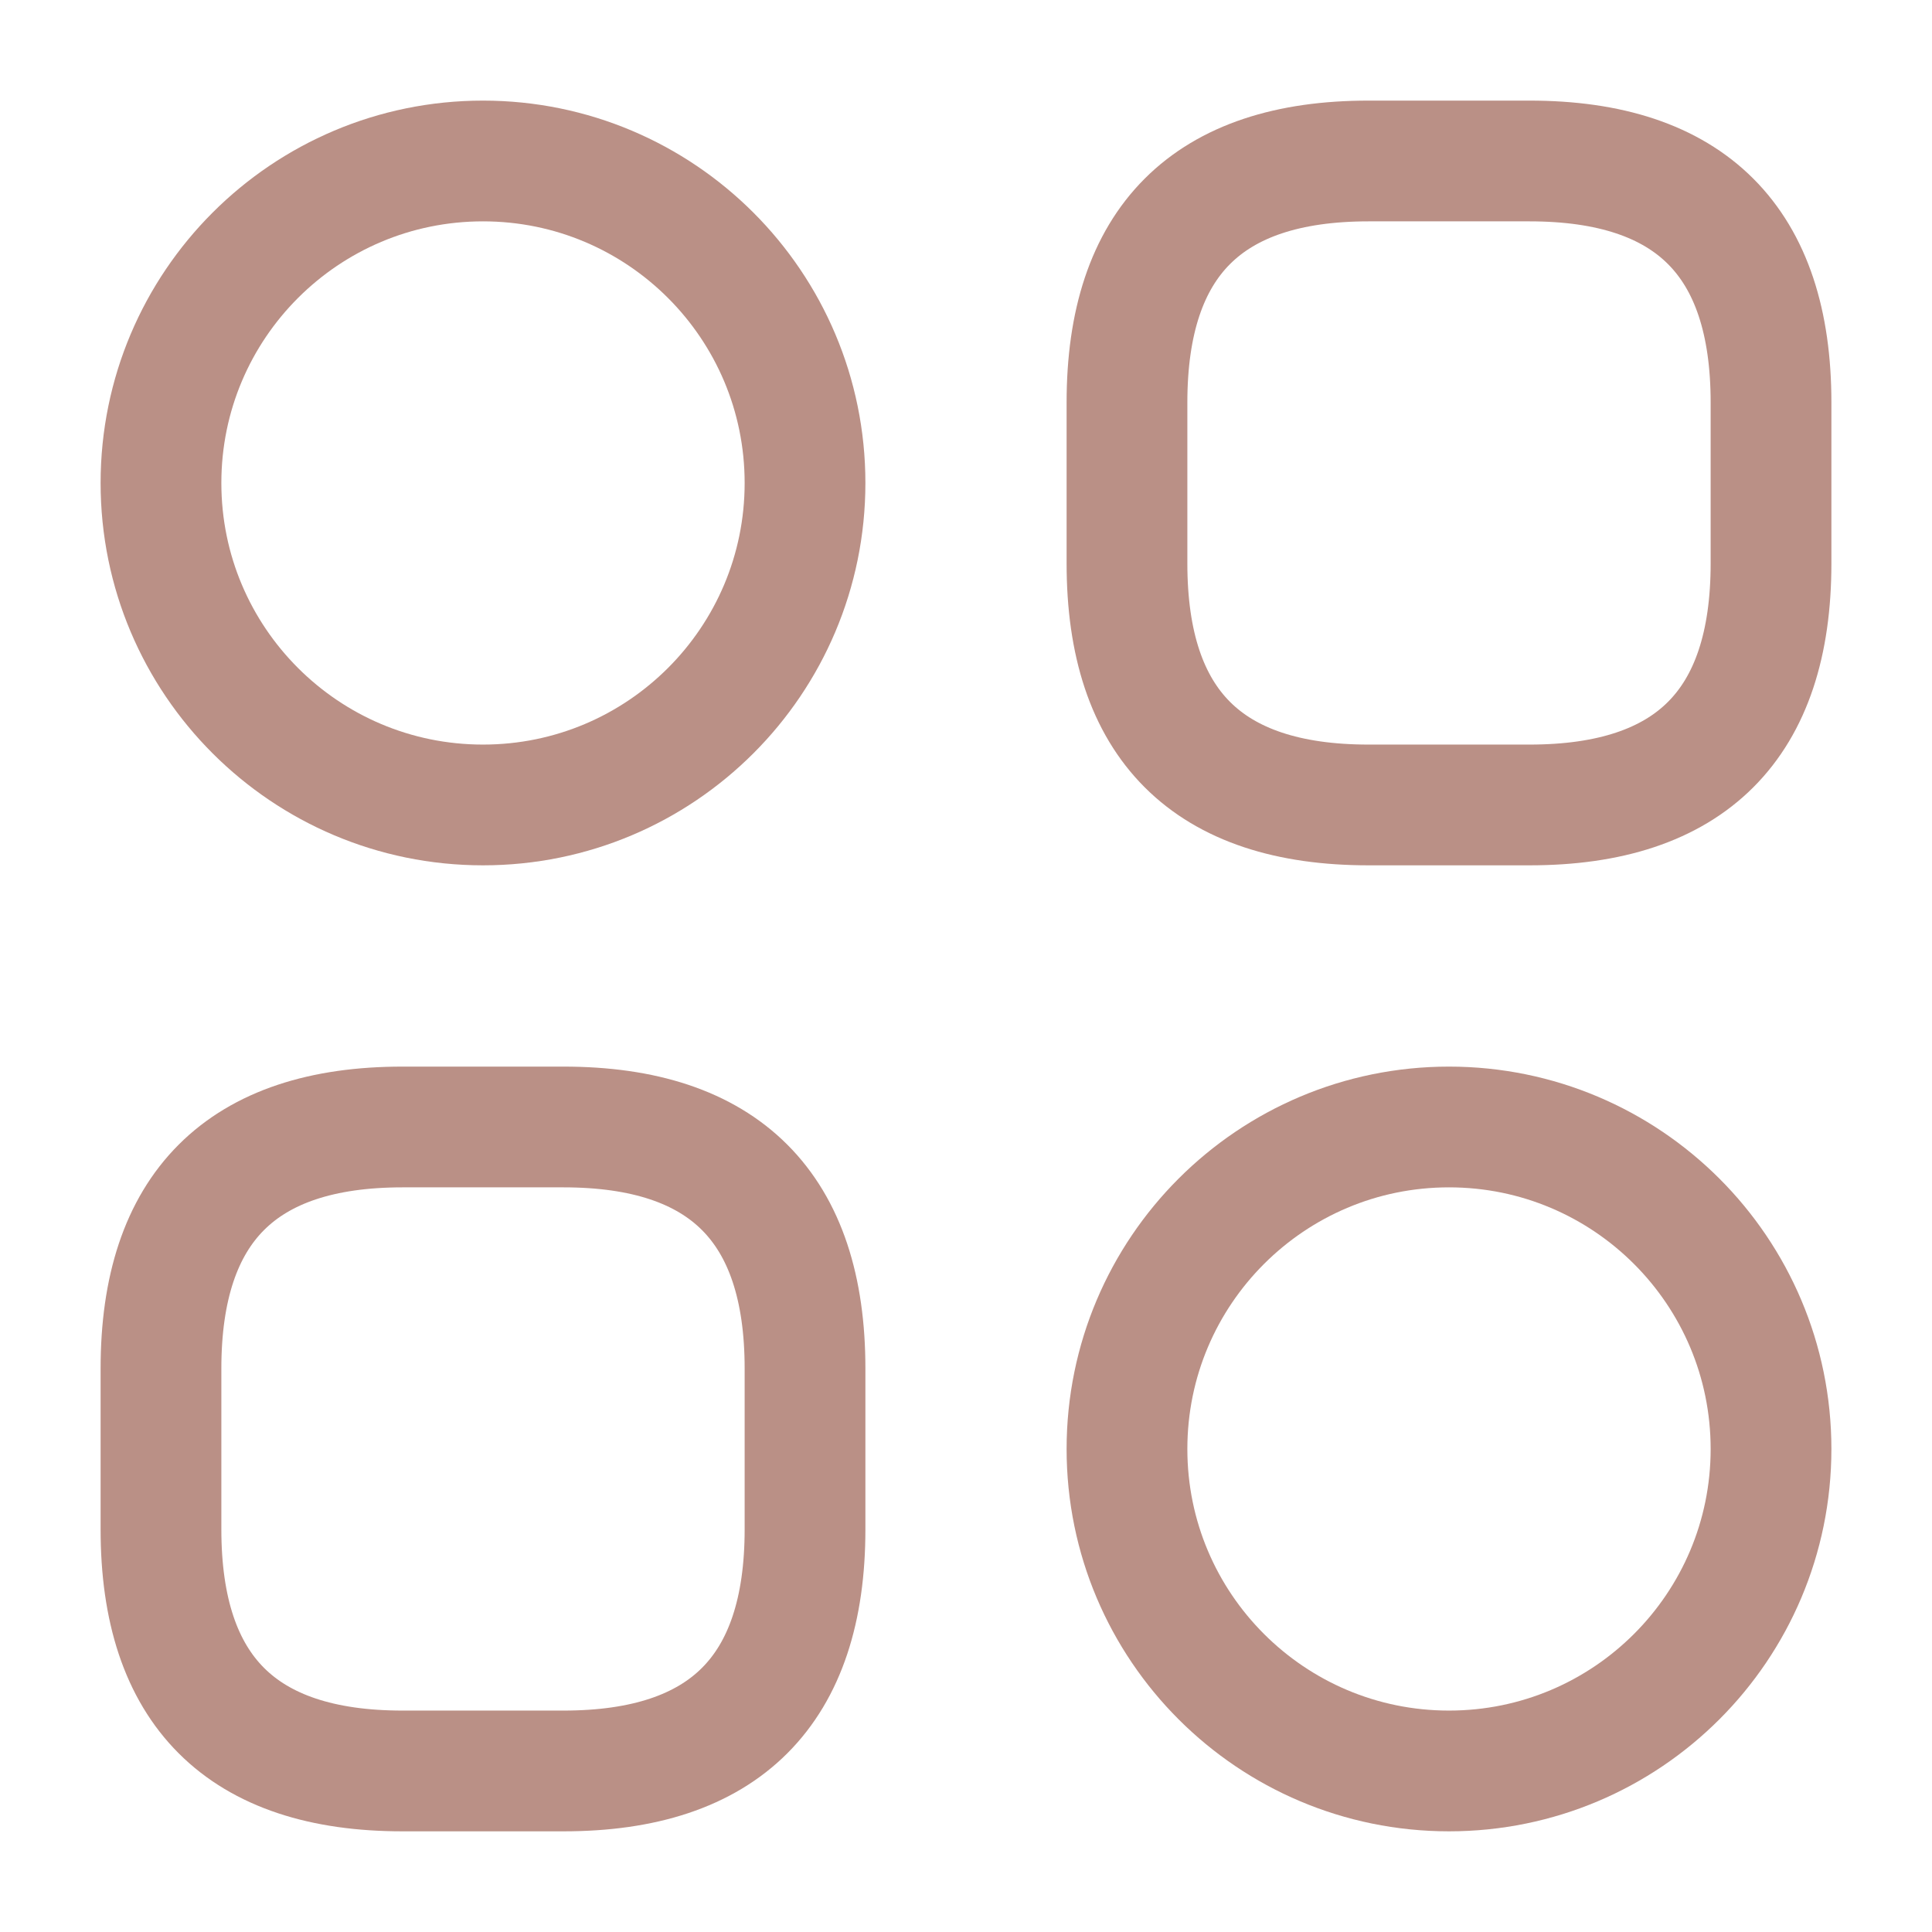 <?xml version="1.0" encoding="UTF-8"?>
<svg xmlns="http://www.w3.org/2000/svg" width="28" height="28" viewBox="0 0 28 28" fill="none">
  <path d="M19.833 11.666H22.167C24.5 11.666 25.667 10.5 25.667 8.166V5.833C25.667 3.5 24.5 2.333 22.167 2.333H19.833C17.5 2.333 16.333 3.5 16.333 5.833V8.166C16.333 10.5 17.5 11.666 19.833 11.666Z" stroke="#BA9086" stroke-width="1.75" stroke-miterlimit="10" stroke-linecap="round" stroke-linejoin="round"></path>
  <path d="M5.833 25.666H8.167C10.5 25.666 11.667 24.5 11.667 22.166V19.833C11.667 17.5 10.5 16.333 8.167 16.333H5.833C3.5 16.333 2.333 17.5 2.333 19.833V22.166C2.333 24.5 3.5 25.666 5.833 25.666Z" stroke="#BA9086" stroke-width="1.75" stroke-miterlimit="10" stroke-linecap="round" stroke-linejoin="round"></path>
  <path d="M7 11.666C9.577 11.666 11.667 9.577 11.667 7C11.667 4.422 9.577 2.333 7 2.333C4.423 2.333 2.333 4.422 2.333 7C2.333 9.577 4.423 11.666 7 11.666Z" stroke="#BA9086" stroke-width="1.75" stroke-miterlimit="10" stroke-linecap="round" stroke-linejoin="round"></path>
  <path d="M21 25.666C23.577 25.666 25.667 23.577 25.667 21C25.667 18.422 23.577 16.333 21 16.333C18.423 16.333 16.333 18.422 16.333 21C16.333 23.577 18.423 25.666 21 25.666Z" stroke="#BA9086" stroke-width="1.75" stroke-miterlimit="10" stroke-linecap="round" stroke-linejoin="round"></path>
</svg>
